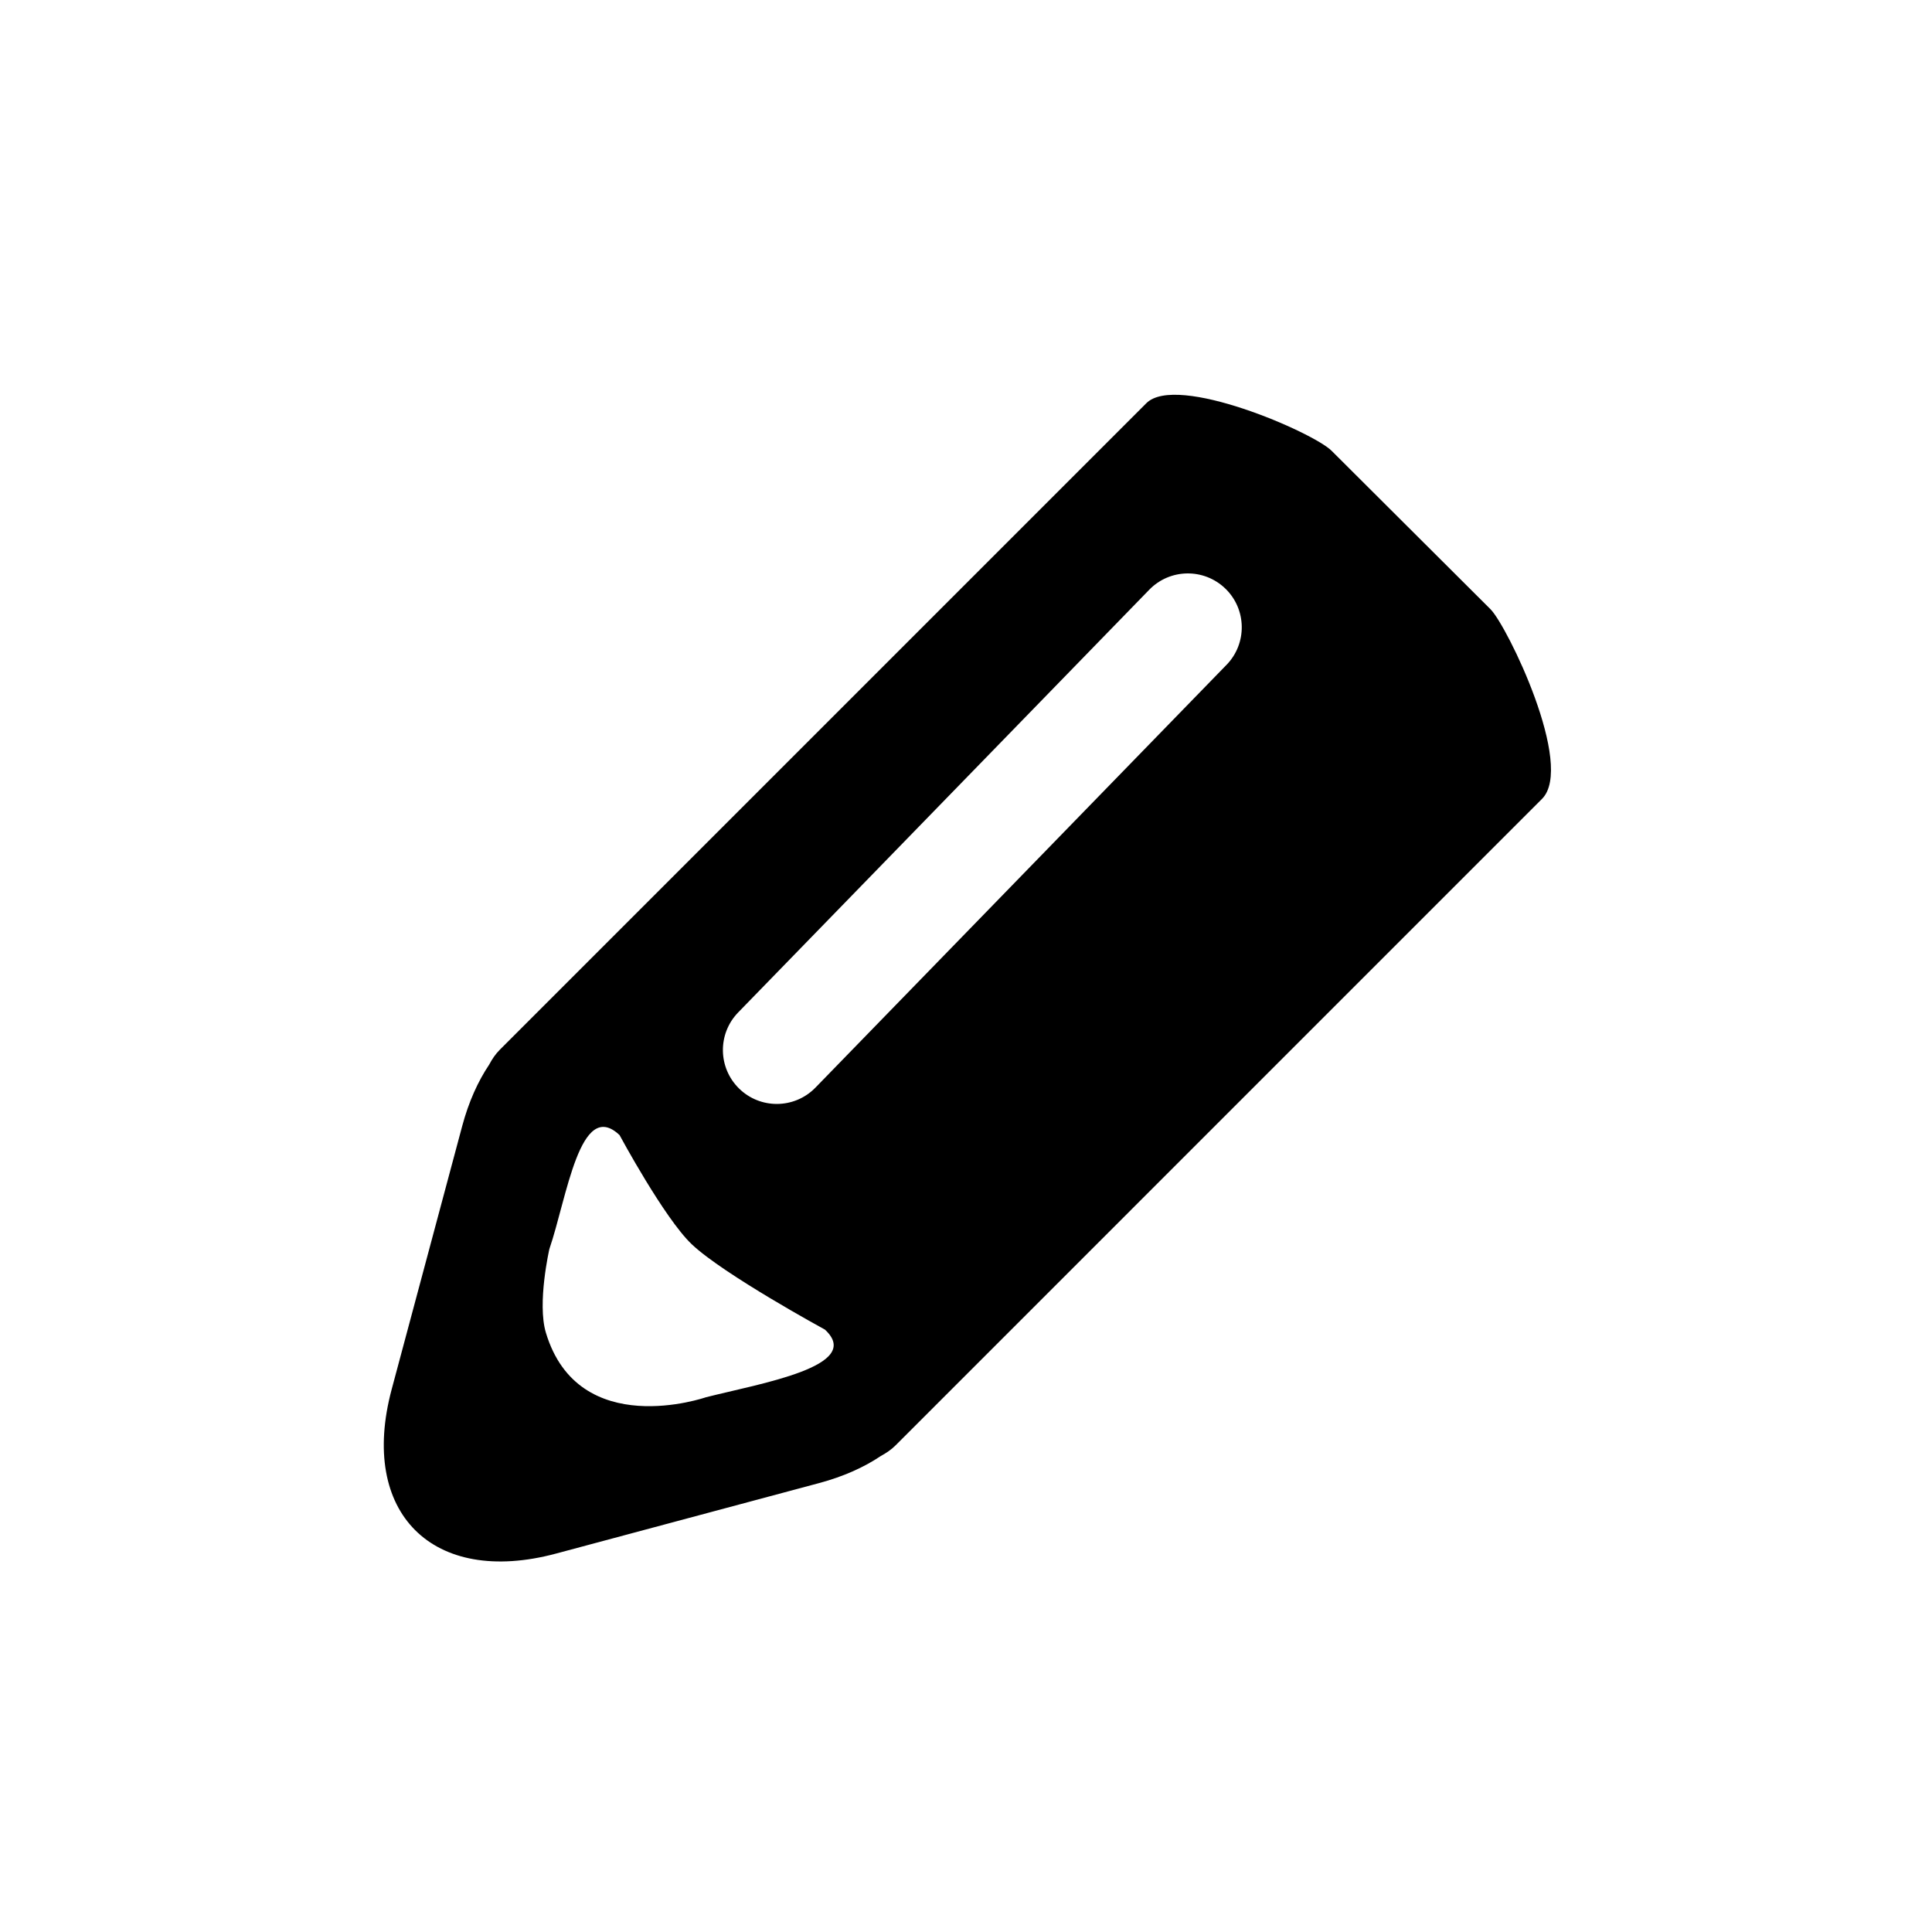 <?xml version="1.0" encoding="UTF-8"?>
<!-- Uploaded to: SVG Find, www.svgrepo.com, Generator: SVG Find Mixer Tools -->
<svg fill="#000000" width="800px" height="800px" version="1.1" viewBox="144 144 512 512" xmlns="http://www.w3.org/2000/svg">
 <path d="m539.02 305.47c-4.402-4.402-37.25-37.121-42.137-42.012-4.887-4.891-41.074-20.609-49.086-12.609l-171.32 171.32c-1.195 1.195-2.098 2.559-2.848 3.977-2.961 4.422-5.414 9.824-7.141 16.27l-18.688 69.762c-8.766 32.707 10.82 52.297 43.535 43.539l69.758-18.691c6.473-1.738 11.898-4.195 16.328-7.168 1.391-0.762 2.734-1.641 3.918-2.828l171.31-171.32c8.773-8.766-9.234-45.836-13.637-50.242zm-207.95 208.82s-33.738 11.734-42.406-17.121c-2.352-7.836 0.926-22.164 0.926-22.164 4.629-13.488 8.102-40.133 18.602-30.191 0 0 11.887 22.078 19.141 28.938 8.438 7.996 35.285 22.609 35.285 22.609 10.488 9.715-17.207 14.285-31.547 17.93zm137.96-194.09-108.93 112.03c-2.801 2.875-6.519 4.324-10.242 4.324-3.586 0-7.18-1.344-9.957-4.047-5.656-5.5-5.777-14.539-0.281-20.199l108.94-112.02c5.508-5.664 14.539-5.773 20.199-0.281 5.652 5.5 5.777 14.543 0.273 20.195z" fill-rule="evenodd"/>
</svg>